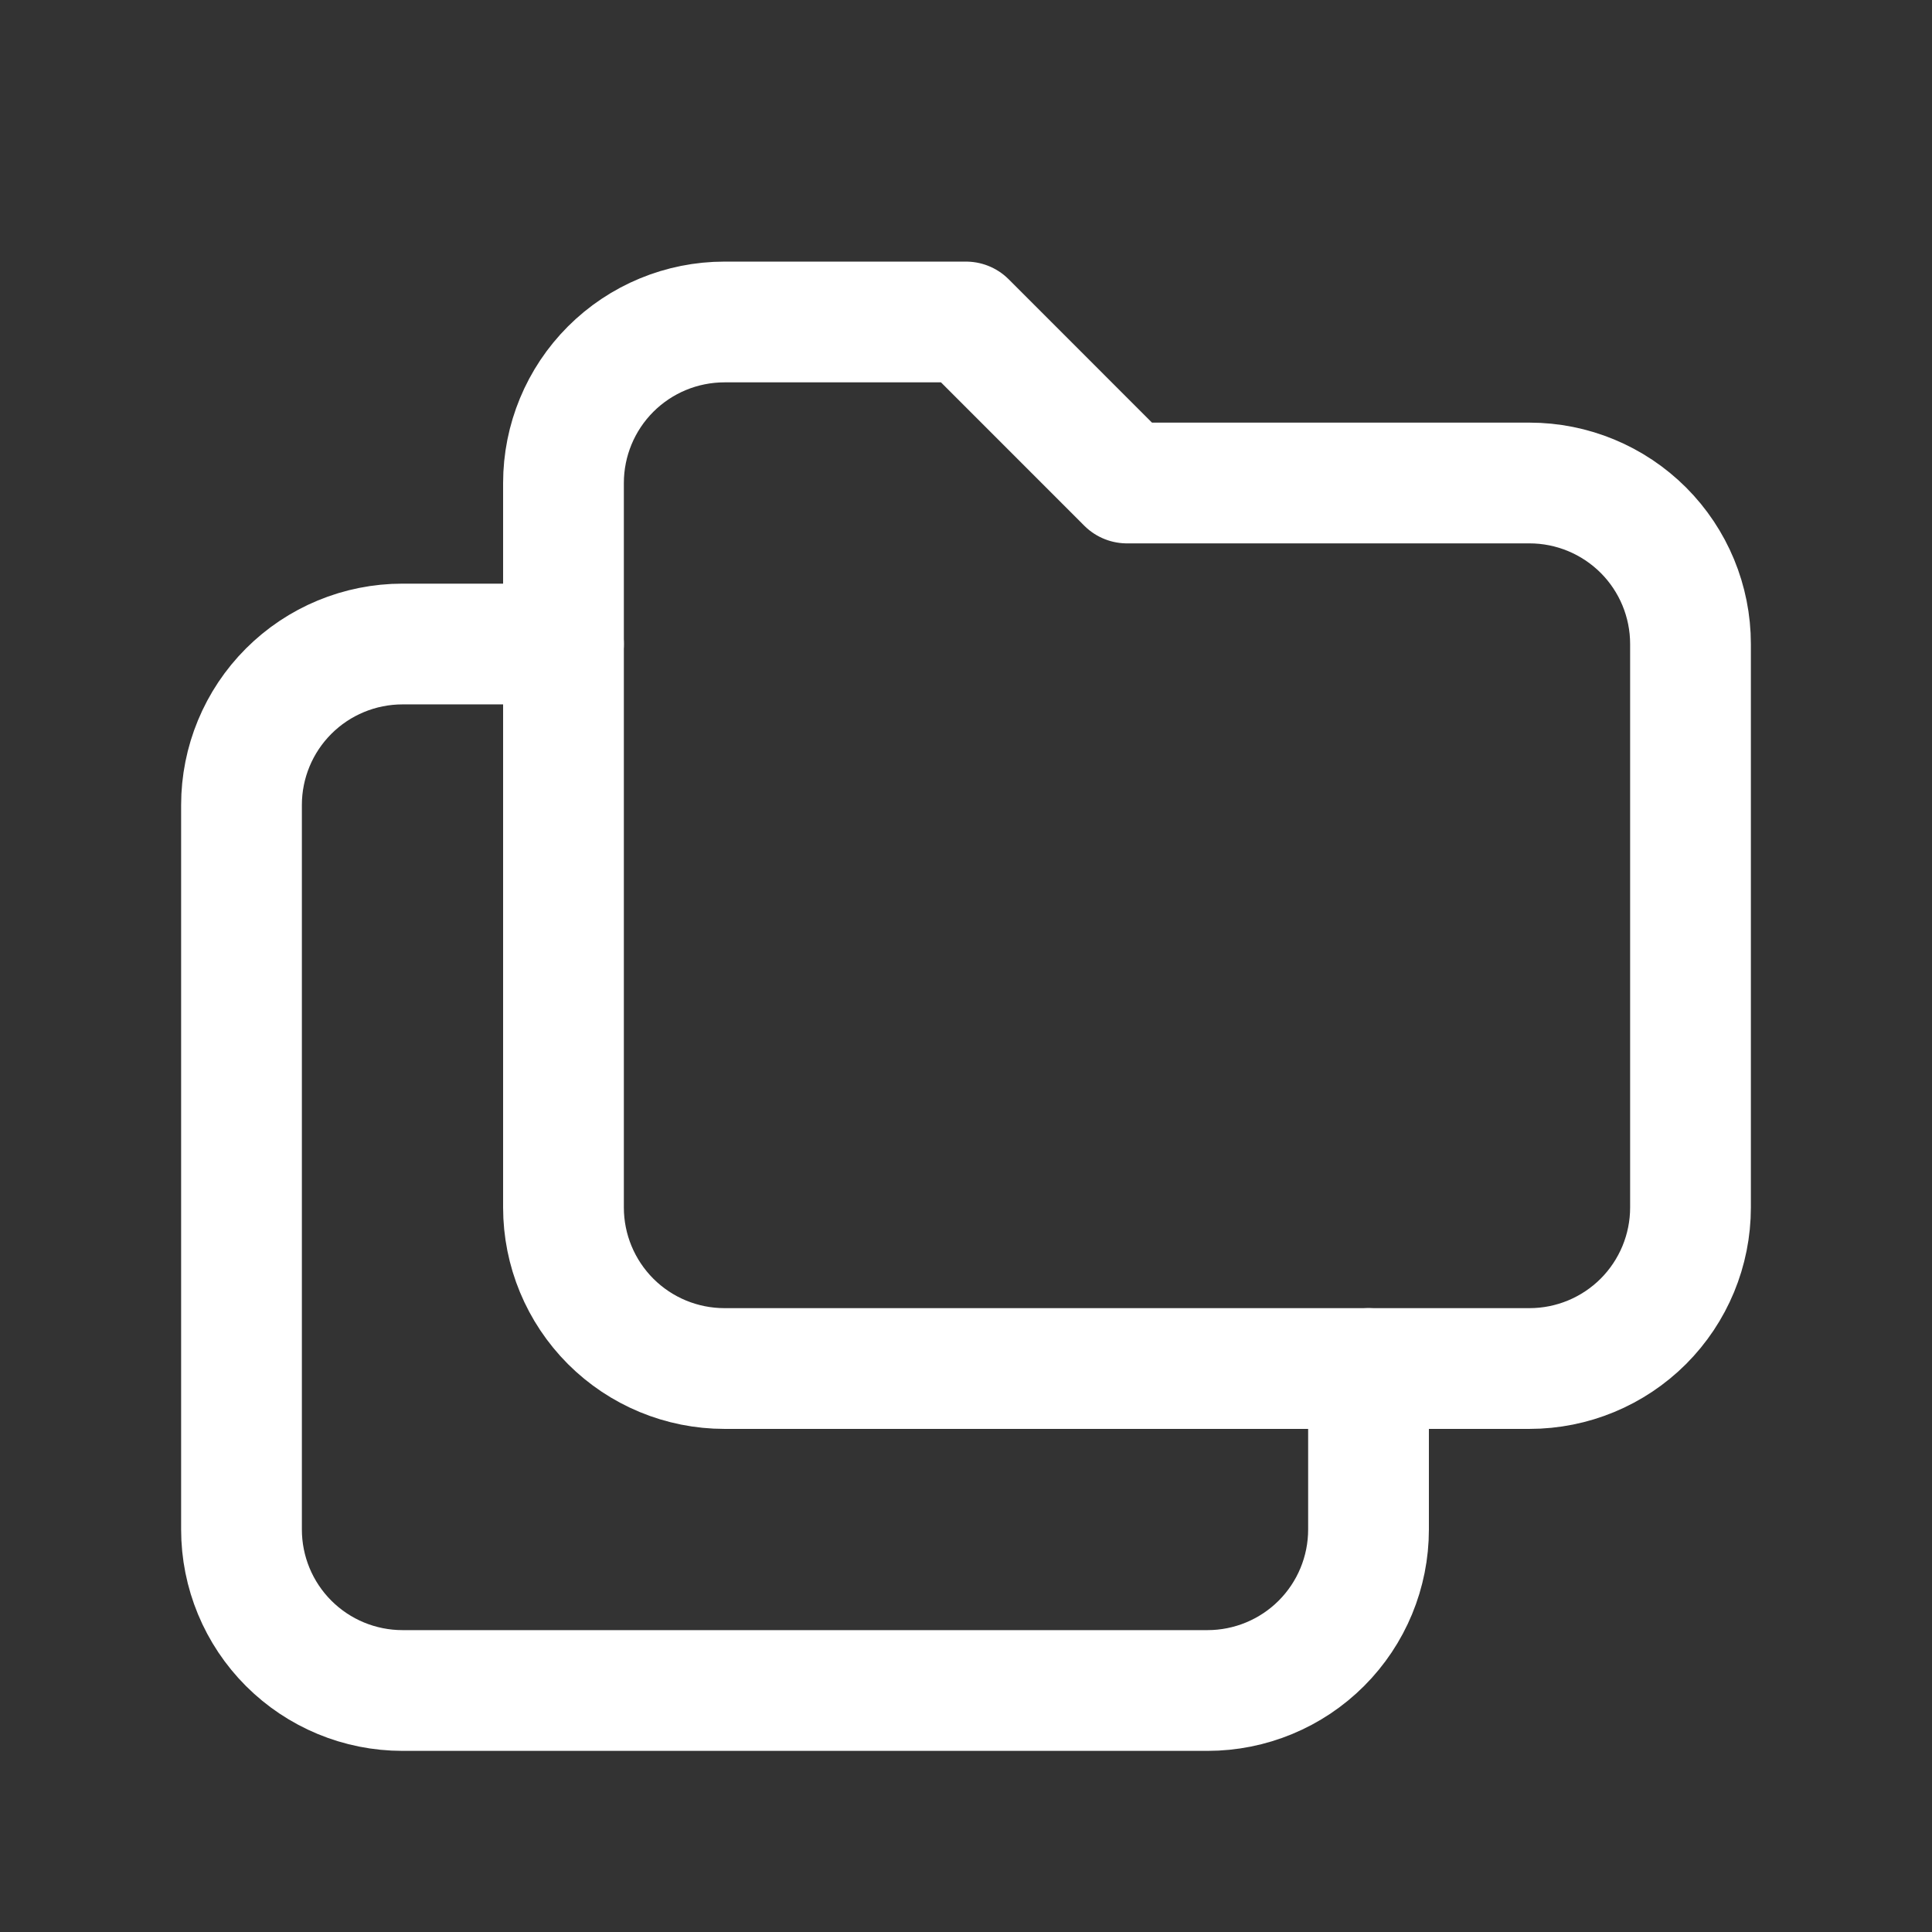 <svg width="32" height="32" viewBox="0 0 32 32" fill="none" xmlns="http://www.w3.org/2000/svg">
<rect x="0" y="0" width="32" height="32" fill="#333333" stroke="none"/>
<g clip-path="url(#clip0_1428_18660)">
<path d="M12 5.333H16L18.666 8H25.333C26.04 8 26.718 8.281 27.219 8.781C27.719 9.281 28 9.959 28 10.667V20C28 20.707 27.719 21.385 27.219 21.886C26.718 22.386 26.04 22.667 25.333 22.667H12C11.292 22.667 10.614 22.386 10.114 21.886C9.614 21.385 9.333 20.707 9.333 20V8C9.333 7.293 9.614 6.614 10.114 6.114C10.614 5.614 11.292 5.333 12 5.333Z" stroke="white" stroke-width="2" stroke-linecap="round" stroke-linejoin="round"/>
<path d="M22.667 22.667V25.333C22.667 26.041 22.386 26.719 21.886 27.219C21.386 27.719 20.707 28 20 28H6.667C5.959 28 5.281 27.719 4.781 27.219C4.281 26.719 4 26.041 4 25.333V13.333C4 12.626 4.281 11.948 4.781 11.448C5.281 10.948 5.959 10.667 6.667 10.667H9.333" stroke="white" stroke-width="2" stroke-linecap="round" stroke-linejoin="round"/>
</g>
<defs>
<clipPath id="clip0_1428_18660">
<rect width="32" height="32" fill="white"/>
</clipPath>
</defs>
</svg>
